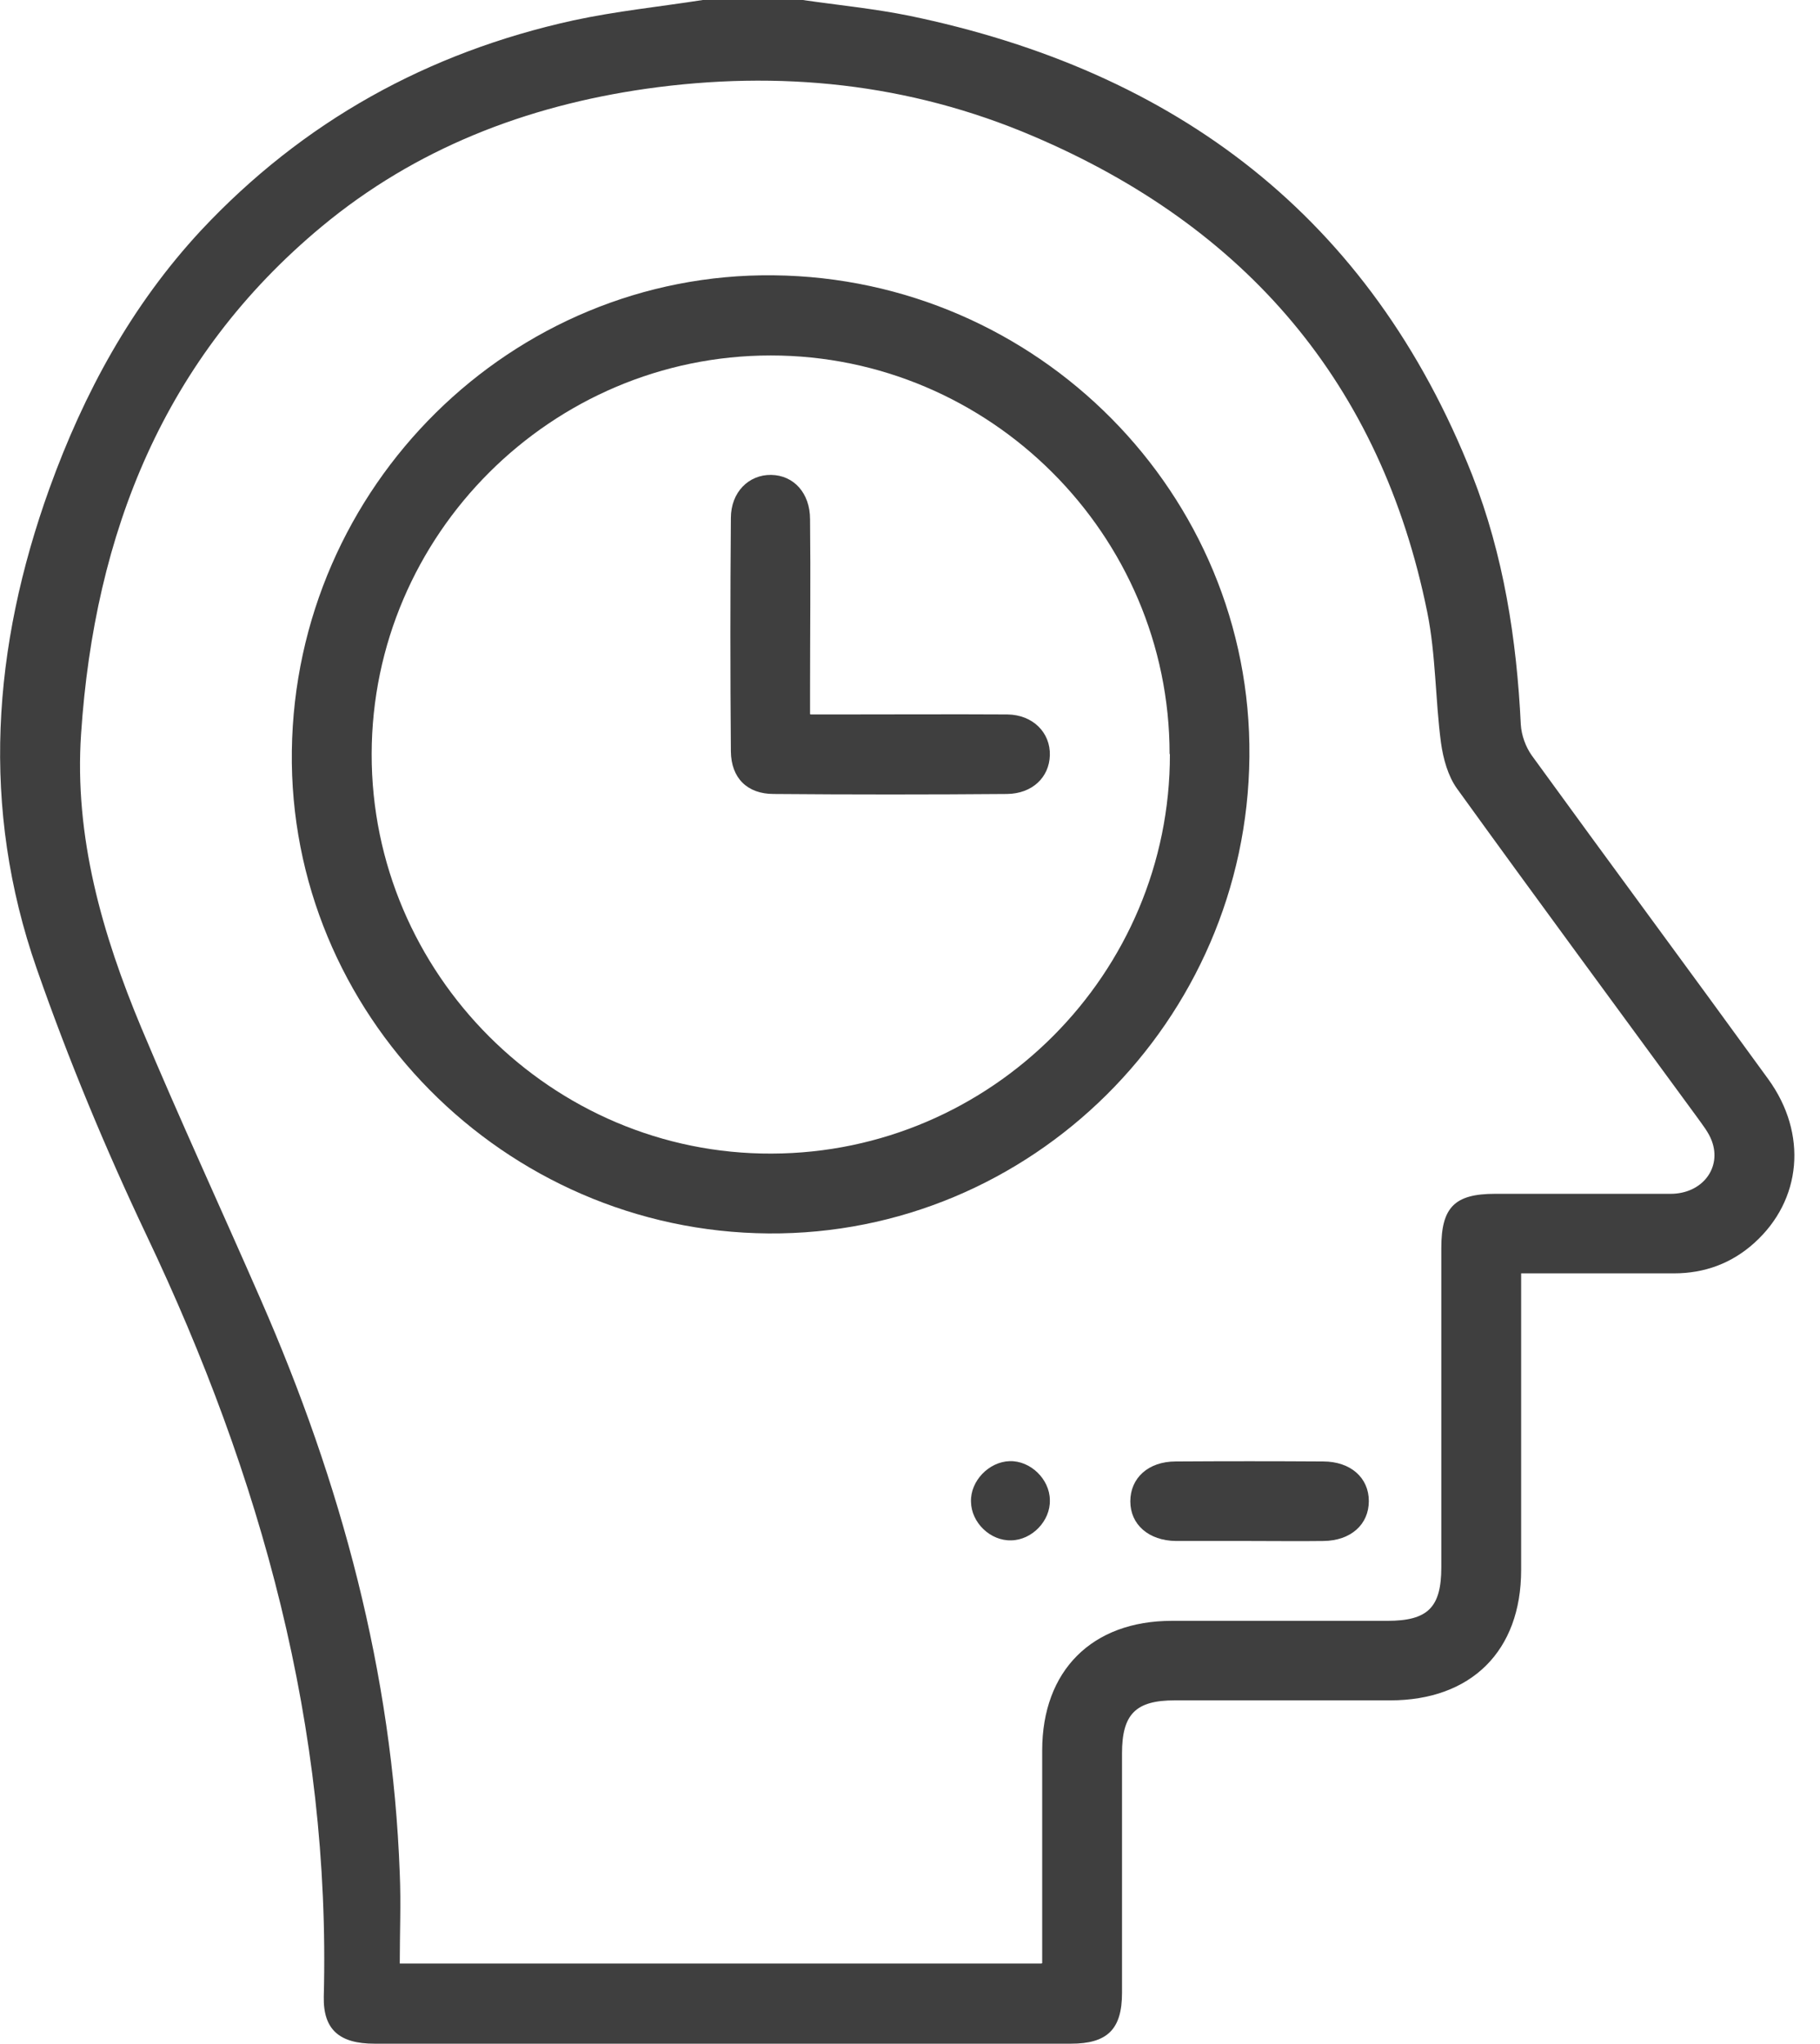 <?xml version="1.0" encoding="UTF-8"?> <svg xmlns="http://www.w3.org/2000/svg" width="57" height="64" viewBox="0 0 57 64" fill="none"><g clip-path="url(#clip0_538_1321)"><path d="M25.14 0C26.25 0.16 27.37 0.27 28.46 0.49C36.84 2.22 42.92 6.8 46.11 14.88C47.09 17.38 47.5 20.01 47.63 22.69C47.65 23.02 47.78 23.38 47.97 23.65C50.43 27.04 52.92 30.4 55.38 33.79C56.62 35.5 56.43 37.58 54.94 38.92C54.23 39.56 53.38 39.87 52.43 39.87C51.06 39.87 49.68 39.87 48.31 39.87C48.11 39.87 47.91 39.87 47.64 39.87V41.1C47.64 43.79 47.64 46.47 47.64 49.16C47.64 51.69 46.08 53.24 43.54 53.24C41.29 53.24 39.04 53.24 36.79 53.24C35.57 53.24 35.14 53.67 35.14 54.9C35.14 57.4 35.14 59.9 35.14 62.4C35.14 63.54 34.68 63.99 33.54 63.99C26.27 63.99 19 63.99 11.73 63.99C10.63 63.99 10.12 63.55 10.14 62.52C10.36 54.09 8.18 46.23 4.59 38.68C3.3 35.96 2.14 33.17 1.15 30.33C-0.61 25.29 -0.24 20.26 1.55 15.29C2.63 12.3 4.12 9.56 6.29 7.22C9.49 3.8 13.4 1.64 17.95 0.64C19.29 0.35 20.66 0.21 22.01 0C23.05 0 24.09 0 25.13 0H25.14ZM32.64 61.47C32.64 59.22 32.64 57.02 32.64 54.81C32.64 52.31 34.2 50.75 36.7 50.75C38.95 50.75 41.2 50.75 43.45 50.75C44.72 50.75 45.14 50.33 45.14 49.07C45.14 45.74 45.14 42.41 45.14 39.07C45.14 37.8 45.56 37.38 46.82 37.38C48.65 37.38 50.49 37.38 52.32 37.38C53.31 37.38 53.93 36.57 53.61 35.72C53.51 35.45 53.32 35.22 53.15 34.98C50.64 31.55 48.12 28.14 45.63 24.69C45.35 24.3 45.2 23.76 45.13 23.26C44.95 21.9 44.97 20.5 44.7 19.17C43.25 12.01 39.02 7.1 32.35 4.26C28.46 2.6 24.4 2.19 20.23 2.78C16.47 3.32 13.02 4.65 10.08 7.09C5.13 11.2 2.96 16.7 2.54 22.97C2.32 26.19 3.2 29.25 4.43 32.19C5.63 35.05 6.93 37.86 8.17 40.7C10.68 46.43 12.29 52.38 12.52 58.66C12.56 59.59 12.52 60.52 12.52 61.48H32.61L32.64 61.47Z" fill="#3F3F3F"></path><path d="M39.13 23.7C39.05 31.97 32.29 38.68 24.07 38.62C15.78 38.56 9.03 31.73 9.14 23.51C9.25 15.22 16.03 8.53 24.23 8.62C32.51 8.71 39.21 15.48 39.13 23.69V23.7ZM36.63 23.61C36.63 16.74 31 11.13 24.14 11.13C17.28 11.13 11.65 16.74 11.64 23.61C11.63 30.49 17.29 36.15 24.17 36.12C31.05 36.1 36.65 30.48 36.64 23.61H36.63Z" fill="#3F3F3F"></path><path d="M39.14 48.25C38.37 48.25 37.6 48.25 36.83 48.25C35.97 48.24 35.4 47.73 35.4 47.01C35.4 46.28 35.96 45.76 36.82 45.76C38.36 45.75 39.9 45.75 41.44 45.76C42.3 45.76 42.87 46.27 42.87 47C42.87 47.73 42.31 48.24 41.45 48.25C40.68 48.26 39.91 48.25 39.14 48.25Z" fill="#3F3F3F"></path><path d="M32.88 46.97C32.9 47.62 32.32 48.22 31.67 48.23C31.02 48.25 30.42 47.68 30.41 47.02C30.39 46.37 30.97 45.77 31.62 45.75C32.27 45.73 32.87 46.31 32.88 46.96V46.97Z" fill="#3F3F3F"></path><path d="M25.39 22.37C25.73 22.37 26.02 22.37 26.3 22.37C28.05 22.37 29.8 22.36 31.55 22.37C32.35 22.38 32.9 22.94 32.88 23.65C32.86 24.34 32.33 24.85 31.54 24.86C29.1 24.88 26.67 24.88 24.23 24.86C23.4 24.86 22.9 24.36 22.89 23.53C22.87 21.09 22.87 18.66 22.89 16.22C22.89 15.41 23.45 14.86 24.15 14.87C24.86 14.88 25.37 15.44 25.37 16.26C25.39 18.05 25.37 19.84 25.37 21.63C25.37 21.85 25.37 22.08 25.37 22.36L25.39 22.37Z" fill="#3F3F3F"></path></g><defs><clipPath id="clip0_538_1321"><rect width="56.19" height="64" fill="white"></rect></clipPath></defs></svg> 